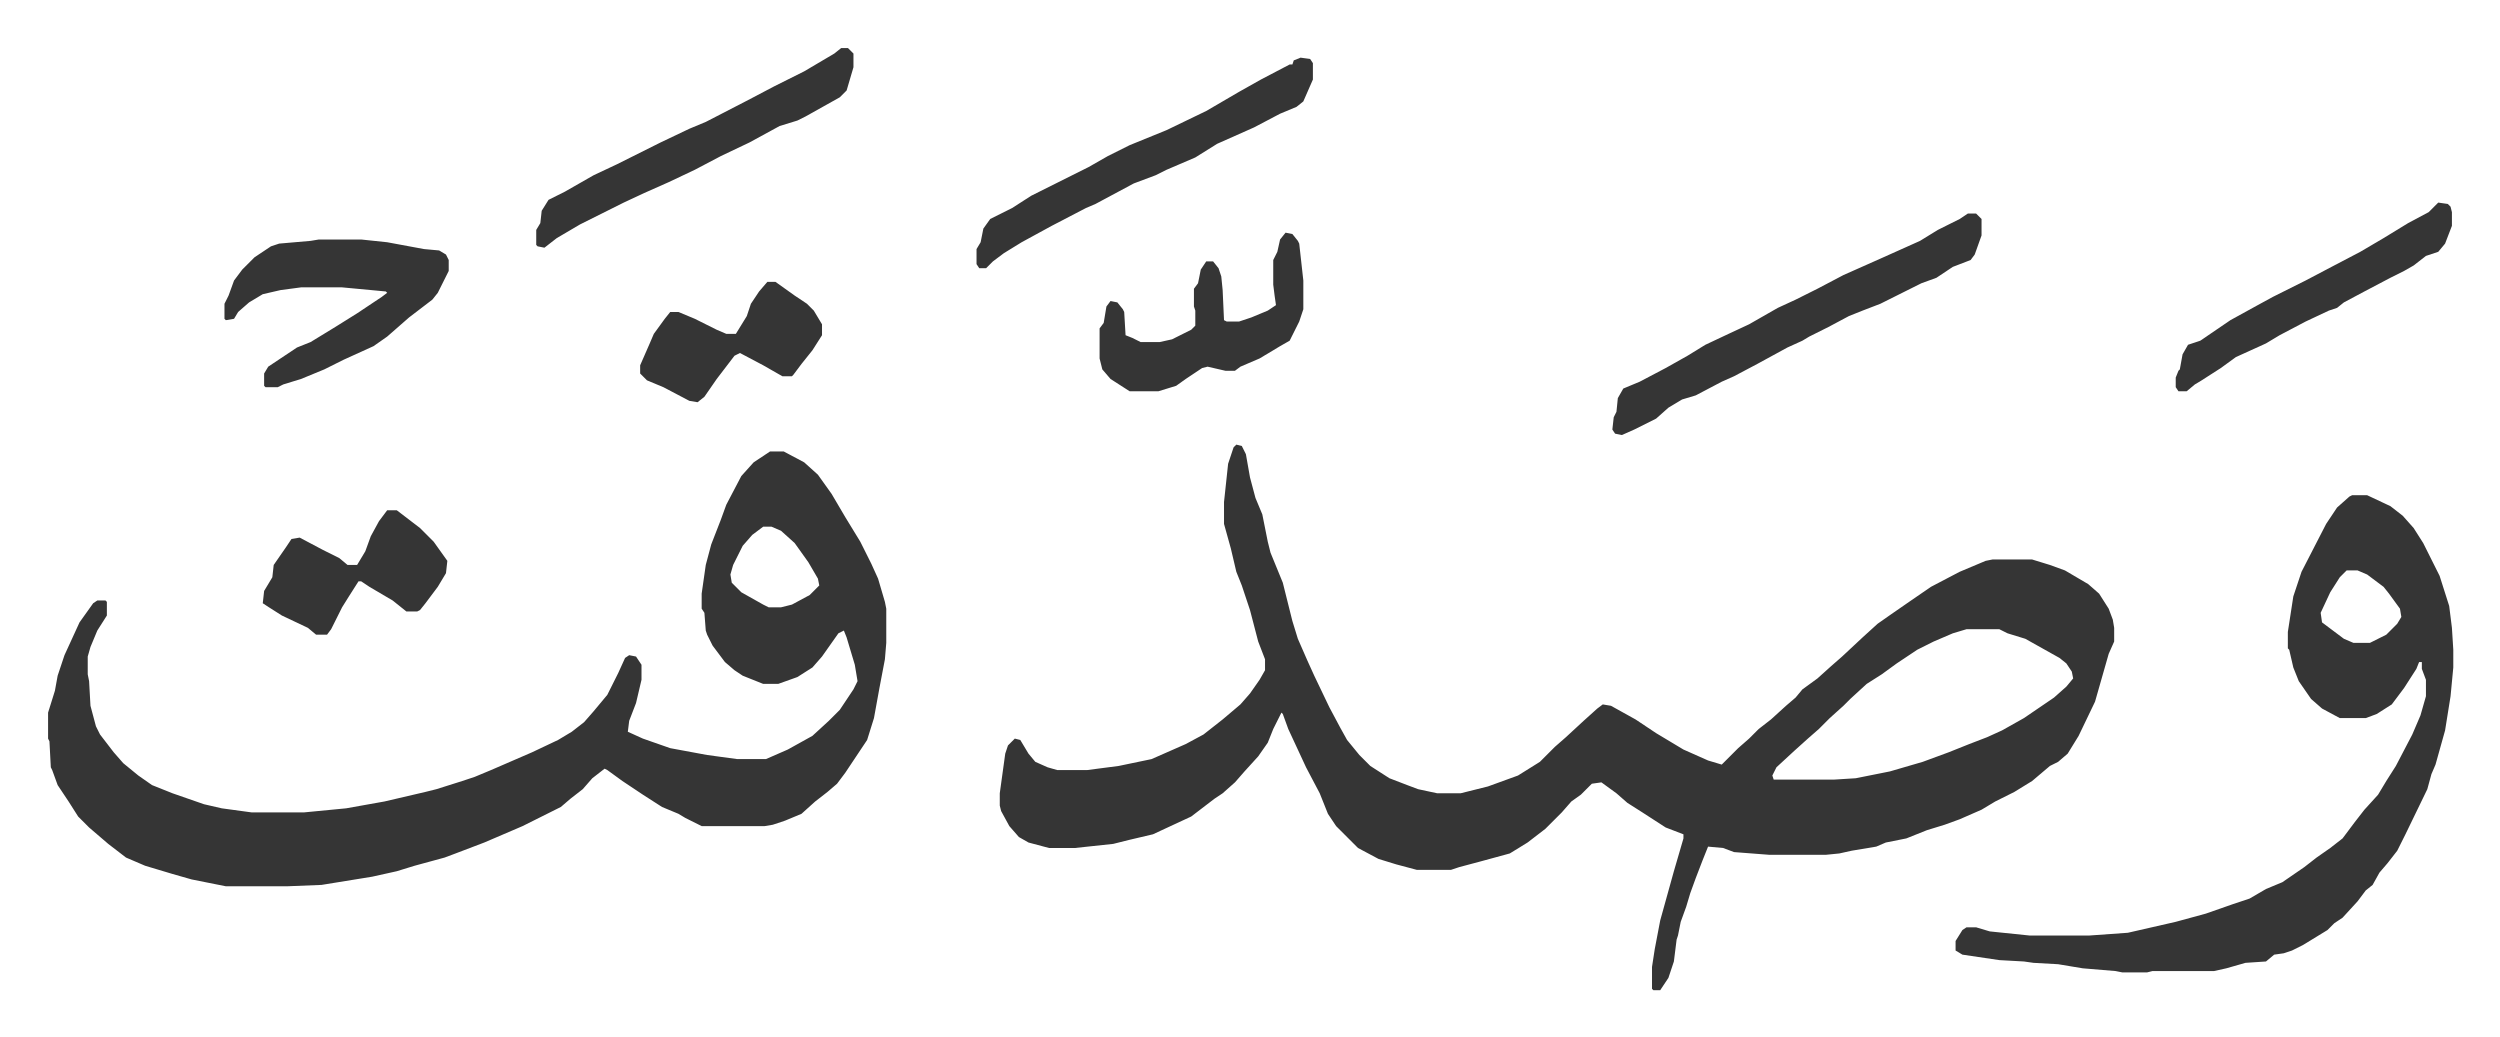 <svg xmlns="http://www.w3.org/2000/svg" role="img" viewBox="-35.16 358.84 1828.32 758.32"><path fill="#353535" id="rule_normal" d="M869 684l4 1 3 6 3 17 4 15 5 12 4 20 2 8 9 22 7 28 4 13 7 16 5 11 11 23 8 15 5 9 9 11 8 8 14 9 13 5 8 3 14 3h17l20-5 22-8 16-10 11-11 8-7 13-12 10-9 4-3 6 1 18 10 15 10 20 12 18 8 10 3 12-12 8-7 7-7 9-7 11-10 7-6 5-6 11-8 10-9 8-7 15-14 11-10 10-7 13-9 16-11 21-11 19-8 5-1h29l13 4 11 4 17 10 8 7 7 11 3 8 1 6v10l-4 9-4 14-6 21-12 25-8 13-7 6-6 3-13 11-13 8-14 7-10 6-16 7-11 4-13 4-15 6-15 3-7 3-18 3-9 2-10 1h-41l-26-2-8-3-11-1-4 10-5 13-4 11-3 10-4 11-2 10-1 3-2 16-4 12-6 9h-5l-1-1v-16l2-13 4-21 5-18 5-18 7-24v-3l-13-5-17-11-11-7-8-7-11-8-7 1-8 8-7 5-7 8-12 12-13 10-13 8-22 6-15 4-6 2h-25l-15-4-13-4-15-8-16-16-6-9-6-15-10-19-13-28-4-11-1-1-6 12-4 10-7 10-10 11-7 8-9 8-6 4-17 13-28 13-17 4-12 3-28 3h-19l-15-4-7-4-7-8-6-11-1-4v-9l4-29 2-6 5-5 4 1 6 10 5 6 9 4 7 2h22l23-3 24-5 25-11 13-7 14-11 13-11 7-8 7-10 4-7v-8l-5-13-6-23-6-18-4-10-4-17-5-18v-16l3-28 4-12zm534 135l-10 3-14 6-12 6-15 10-11 8-11 7-12 11-5 5-10 9-8 8-8 7-10 9-13 12-3 6 1 3h44l16-1 25-5 24-7 19-7 15-6 13-5 11-5 16-9 22-15 9-8 5-6-1-5-4-6-5-4-25-14-13-4-6-3zM528 689h10l15 8 10 9 10 14 10 17 11 18 8 16 5 11 5 17 1 5v25l-1 12-4 21-4 22-5 16-4 6-12 18-6 8-7 6-9 7-10 9-12 5-9 3-6 1h-46l-12-6-5-3-12-5-14-9-15-10-11-8-2-1-9 7-7 8-9 7-7 6-16 8-12 6-28 12-21 8-8 3-22 6-13 4-18 4-37 6-25 1h-45l-25-5-14-4-20-6-14-6-13-10-14-12-8-8-7-11-8-12-4-11-1-2-1-19-1-2v-19l5-16 2-11 5-15 11-24 10-14 3-2h6l1 1v10l-7 11-5 12-2 7v13l1 5 1 18 4 15 3 6 10 13 7 8 11 9 10 7 15 6 23 8 13 3 22 3h38l31-3 28-5 30-7 8-2 19-6 9-3 12-5 30-13 19-9 10-6 9-7 7-8 10-12 8-16 5-11 3-2 5 1 4 6v11l-4 17-5 13-1 8 11 5 20 7 27 5 22 3h21l16-7 18-10 12-11 8-8 10-15 3-6-2-12-6-20-2-5-4 2-12 17-7 8-11 7-14 5h-11l-15-6-6-4-7-6-9-12-4-8-1-3-1-13-2-3v-11l3-21 4-15 7-18 4-11 11-21 9-10zm-5 55l-8 6-7 8-7 14-2 7 1 6 7 7 16 9 4 2h9l8-2 13-7 7-7-1-5-7-12-10-14-10-9-7-3zm1162-23h11l17 8 9 7 8 9 7 11 12 24 7 22 2 16 1 16v13l-2 21-4 25-7 25-3 7-3 11-16 33-6 12-7 9-6 7-5 9-5 4-6 8-11 12-6 4-5 5-18 11-8 4-6 2-7 1-6 5-15 1-14 4-9 2h-45l-4 1h-18l-5-1-24-2-18-3-18-1-7-1-18-1-27-4-5-3v-7l5-8 3-2h7l10 3 29 3h44l28-2 35-8 22-6 20-7 12-4 12-7 12-5 16-11 9-7 10-7 9-7 9-12 7-9 10-11 6-10 7-11 12-23 6-14 4-14v-12l-3-8v-5h-2l-2 5-9 14-9 12-11 7-8 3h-19l-13-7-8-7-9-13-4-10-3-13-1-1v-12l4-26 6-18 18-35 8-12 9-8zm-4 55l-5 5-7 11-7 15 1 7 16 12 7 3h12l12-6 8-8 3-5-1-6-8-11-4-5-12-9-7-3zm-277-261h6l4 4v12l-5 14-3 4-13 5-12 8-11 4-16 8-14 7-13 5-10 4-15 8-14 7-5 3-11 5-22 12-17 9-9 4-19 10-10 3-10 6-9 8-16 8-9 4-5-1-2-3 1-9 2-4 1-10 4-7 12-5 19-10 16-9 13-8 17-8 15-7 21-12 13-6 16-8 19-10 27-12 29-13 13-8 16-8zM198 534h31l19 2 27 5 11 1 5 3 2 4v8l-8 16-4 5-17 13-8 7-8 7-10 7-22 10-14 7-17 7-13 4-4 2h-9l-1-1v-9l3-5 12-8 9-6 10-4 18-11 16-10 18-12 4-3-1-1-32-3h-30l-15 2-13 3-10 6-8 7-3 5-6 1-1-1v-11l3-6 4-11 6-8 9-9 12-8 6-2 23-2zm718-133l7 1 2 3v12l-7 16-5 4-12 5-19 10-27 12-16 10-21 9-8 4-16 6-28 15-7 3-25 13-22 12-13 8-8 6-5 5h-5l-2-3v-11l3-5 2-10 5-7 16-8 14-9 26-13 16-8 14-8 16-8 27-11 29-14 24-14 16-9 21-11h2l1-3zm-336-7h5l4 4v10l-5 17-5 5-25 14-6 3-13 4-22 12-21 10-19 10-19 9-18 8-15 7-16 8-16 8-17 10-9 7-5-1-1-1v-11l3-5 1-9 5-8 12-6 21-12 17-8 16-8 16-8 21-10 12-5 31-16 19-10 22-11 22-13zm325 135l5 1 4 5 1 2 2 18 1 9v21l-3 9-7 14-7 4-15 9-14 6-4 3h-7l-13-3-4 1-12 8-7 5-13 4h-21l-14-9-6-7-2-8v-22l3-4 2-12 3-4 5 1 4 5 1 2 1 17 5 2 6 3h14l9-2 14-7 3-3v-11l-1-3v-13l3-4 2-10 4-6h5l4 5 2 6 1 10 1 22 2 1h9l9-3 12-5 6-4-1-7-1-8v-18l3-6 2-9z"/><path fill="#353535" id="rule_normal" d="M248 732h7l17 13 10 10 10 14-1 9-6 10-9 12-4 5-2 1h-8l-10-8-17-10-6-4h-2l-7 11-5 8-8 16-3 4h-8l-6-5-19-9-11-7-3-2 1-9 6-10 1-9 9-13 4-6 6-1 17 9 12 6 6 5h7l6-10 4-11 6-11zm1500-225l7 1 2 2 1 4v10l-5 13-5 6-9 3-9 7-7 4-10 5-19 10-15 8-5 4-6 2-17 8-19 10-10 6-22 10-11 8-14 9-5 3-6 5h-6l-2-3v-7l2-5 1-1 2-11 4-7 9-3 22-15 20-11 11-6 24-12 19-10 21-11 17-10 18-11 15-8 5-5zM526 565h6l14 10 9 6 5 5 6 10v8l-7 11-8 10-6 8-1 1h-7l-14-8-17-9-4 2-13 17-9 13-5 4-6-1-19-10-12-5-5-5v-6l7-16 3-7 8-11 4-5h6l12 5 16 8 7 3h7l8-13 3-9 6-9z"/></svg>
